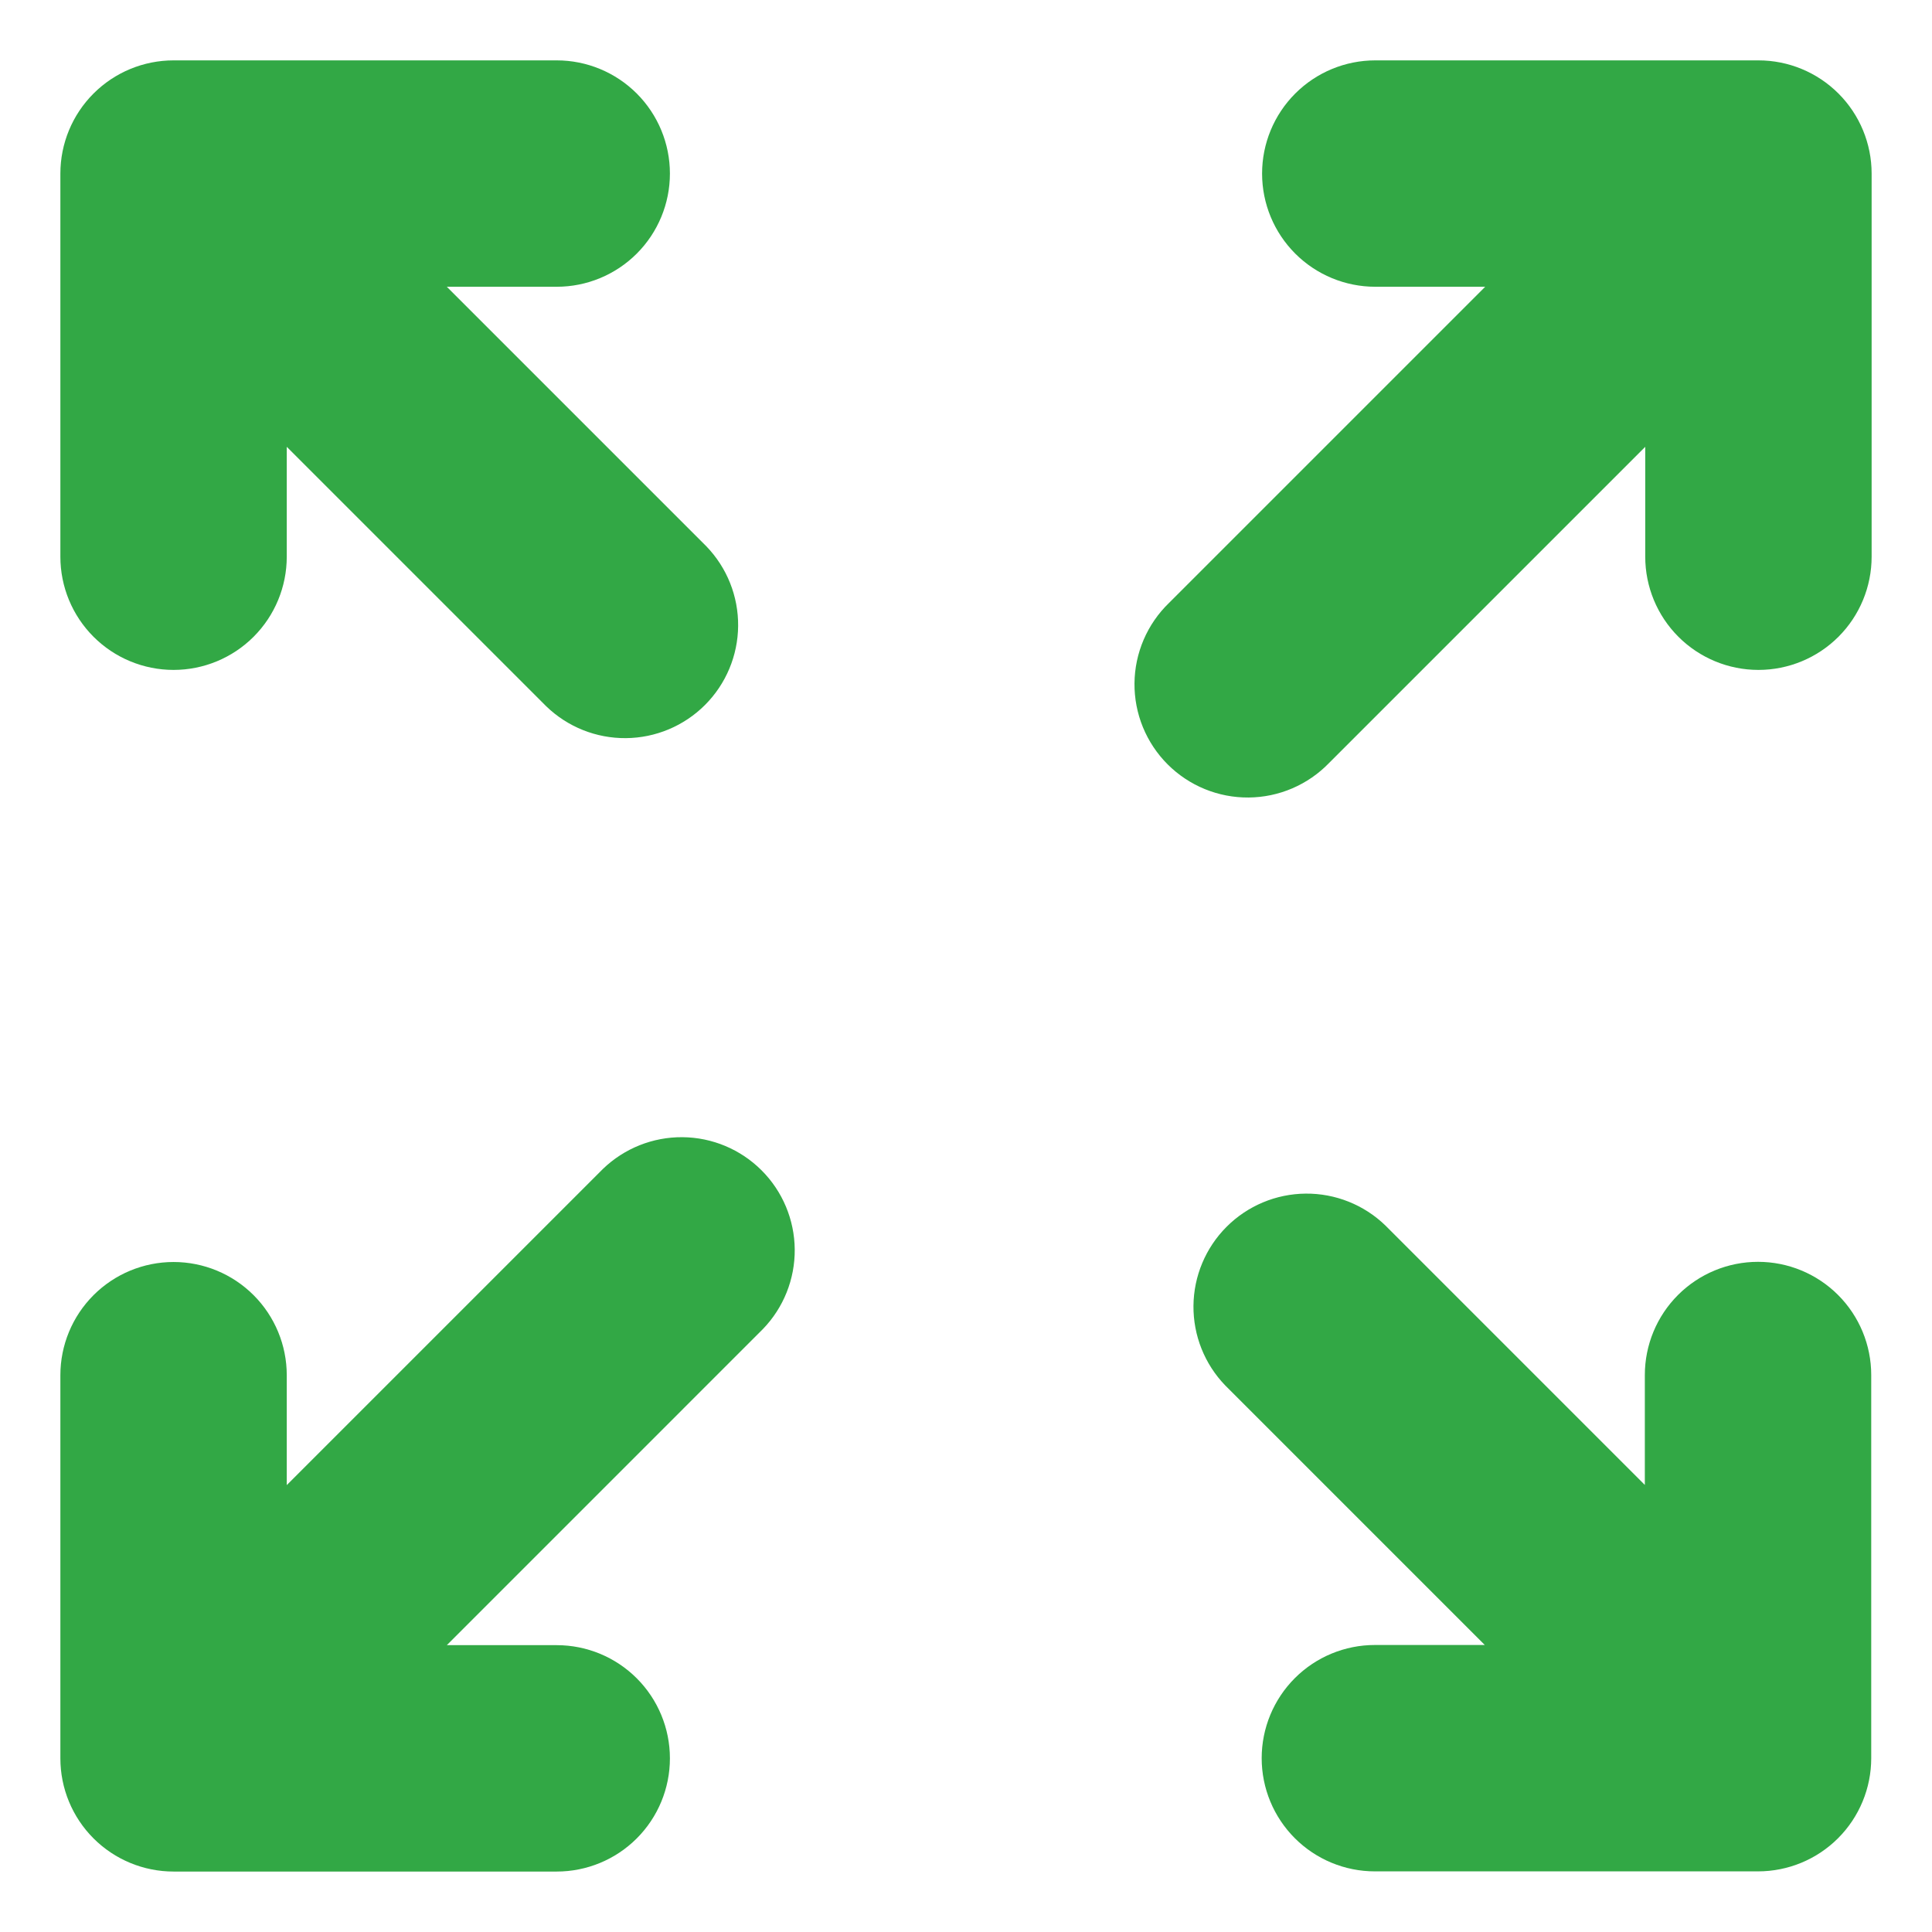 <svg width="320" height="320" viewBox="0 0 320 320" fill="none" xmlns="http://www.w3.org/2000/svg">
<path d="M291.252 10H227.789C222.817 10 218.048 11.975 214.532 15.491C211.016 19.007 209.041 23.776 209.041 28.748C209.041 33.721 211.016 38.489 214.532 42.005C218.048 45.521 222.817 47.496 227.789 47.496H245.994L193.63 99.86C191.839 101.59 190.411 103.659 189.428 105.946C188.446 108.233 187.928 110.694 187.907 113.183C187.885 115.672 188.359 118.141 189.302 120.445C190.245 122.749 191.637 124.842 193.397 126.603C195.158 128.363 197.251 129.755 199.555 130.698C201.859 131.641 204.328 132.115 206.817 132.093C209.307 132.072 211.767 131.555 214.054 130.572C216.341 129.589 218.41 128.161 220.14 126.37L272.504 74.007V92.211C272.504 97.183 274.479 101.952 277.995 105.468C281.511 108.984 286.279 110.959 291.252 110.959C296.224 110.959 300.993 108.984 304.509 105.468C308.025 101.952 310 97.183 310 92.211V28.748C310 23.776 308.025 19.007 304.509 15.491C300.993 11.975 296.224 10 291.252 10Z" fill="#32A845"/>
<path d="M291.186 208.999C286.213 208.999 281.445 210.974 277.929 214.49C274.413 218.006 272.437 222.775 272.437 227.747V245.952L229.448 202.962C225.912 199.547 221.176 197.657 216.26 197.7C211.344 197.743 206.642 199.714 203.166 203.19C199.69 206.667 197.718 211.369 197.675 216.285C197.633 221.2 199.522 225.936 202.938 229.472L245.927 272.462H227.723C222.75 272.462 217.982 274.437 214.466 277.953C210.95 281.469 208.974 286.238 208.974 291.21C208.974 296.182 210.95 300.951 214.466 304.467C217.982 307.983 222.75 309.958 227.723 309.958H291.186C296.158 309.958 300.927 307.983 304.443 304.467C307.959 300.951 309.934 296.182 309.934 291.21V227.747C309.934 222.775 307.959 218.006 304.443 214.49C300.927 210.974 296.158 208.999 291.186 208.999Z" fill="#32A845"/>
<path d="M99.86 193.616L47.496 245.98V227.776C47.496 222.803 45.521 218.035 42.005 214.519C38.489 211.003 33.721 209.027 28.748 209.027C23.776 209.027 19.007 211.003 15.491 214.519C11.975 218.035 10 222.803 10 227.776V291.239C10 296.211 11.975 300.98 15.491 304.496C19.007 308.012 23.776 309.987 28.748 309.987H92.211C97.183 309.987 101.952 308.012 105.468 304.496C108.984 300.98 110.959 296.211 110.959 291.239C110.959 286.266 108.984 281.498 105.468 277.982C101.952 274.466 97.183 272.49 92.211 272.49H74.007L126.37 220.126C129.786 216.59 131.675 211.855 131.633 206.939C131.59 202.023 129.618 197.321 126.142 193.845C122.666 190.369 117.964 188.397 113.048 188.354C108.132 188.312 103.396 190.201 99.86 193.616Z" fill="#32A845"/>
<path d="M28.748 110.959C33.721 110.959 38.489 108.984 42.005 105.468C45.521 101.952 47.496 97.183 47.496 92.211V74.007L90.486 116.996C94.022 120.411 98.758 122.301 103.674 122.258C108.59 122.216 113.292 120.244 116.768 116.768C120.244 113.292 122.216 108.59 122.258 103.674C122.301 98.758 120.411 94.022 116.996 90.486L74.007 47.496H92.211C97.183 47.496 101.952 45.521 105.468 42.005C108.984 38.489 110.959 33.721 110.959 28.748C110.959 23.776 108.984 19.007 105.468 15.491C101.952 11.975 97.183 10 92.211 10H28.748C23.776 10 19.007 11.975 15.491 15.491C11.975 19.007 10 23.776 10 28.748V92.211C10 97.183 11.975 101.952 15.491 105.468C19.007 108.984 23.776 110.959 28.748 110.959Z" fill="#32A845"/>
</svg>
